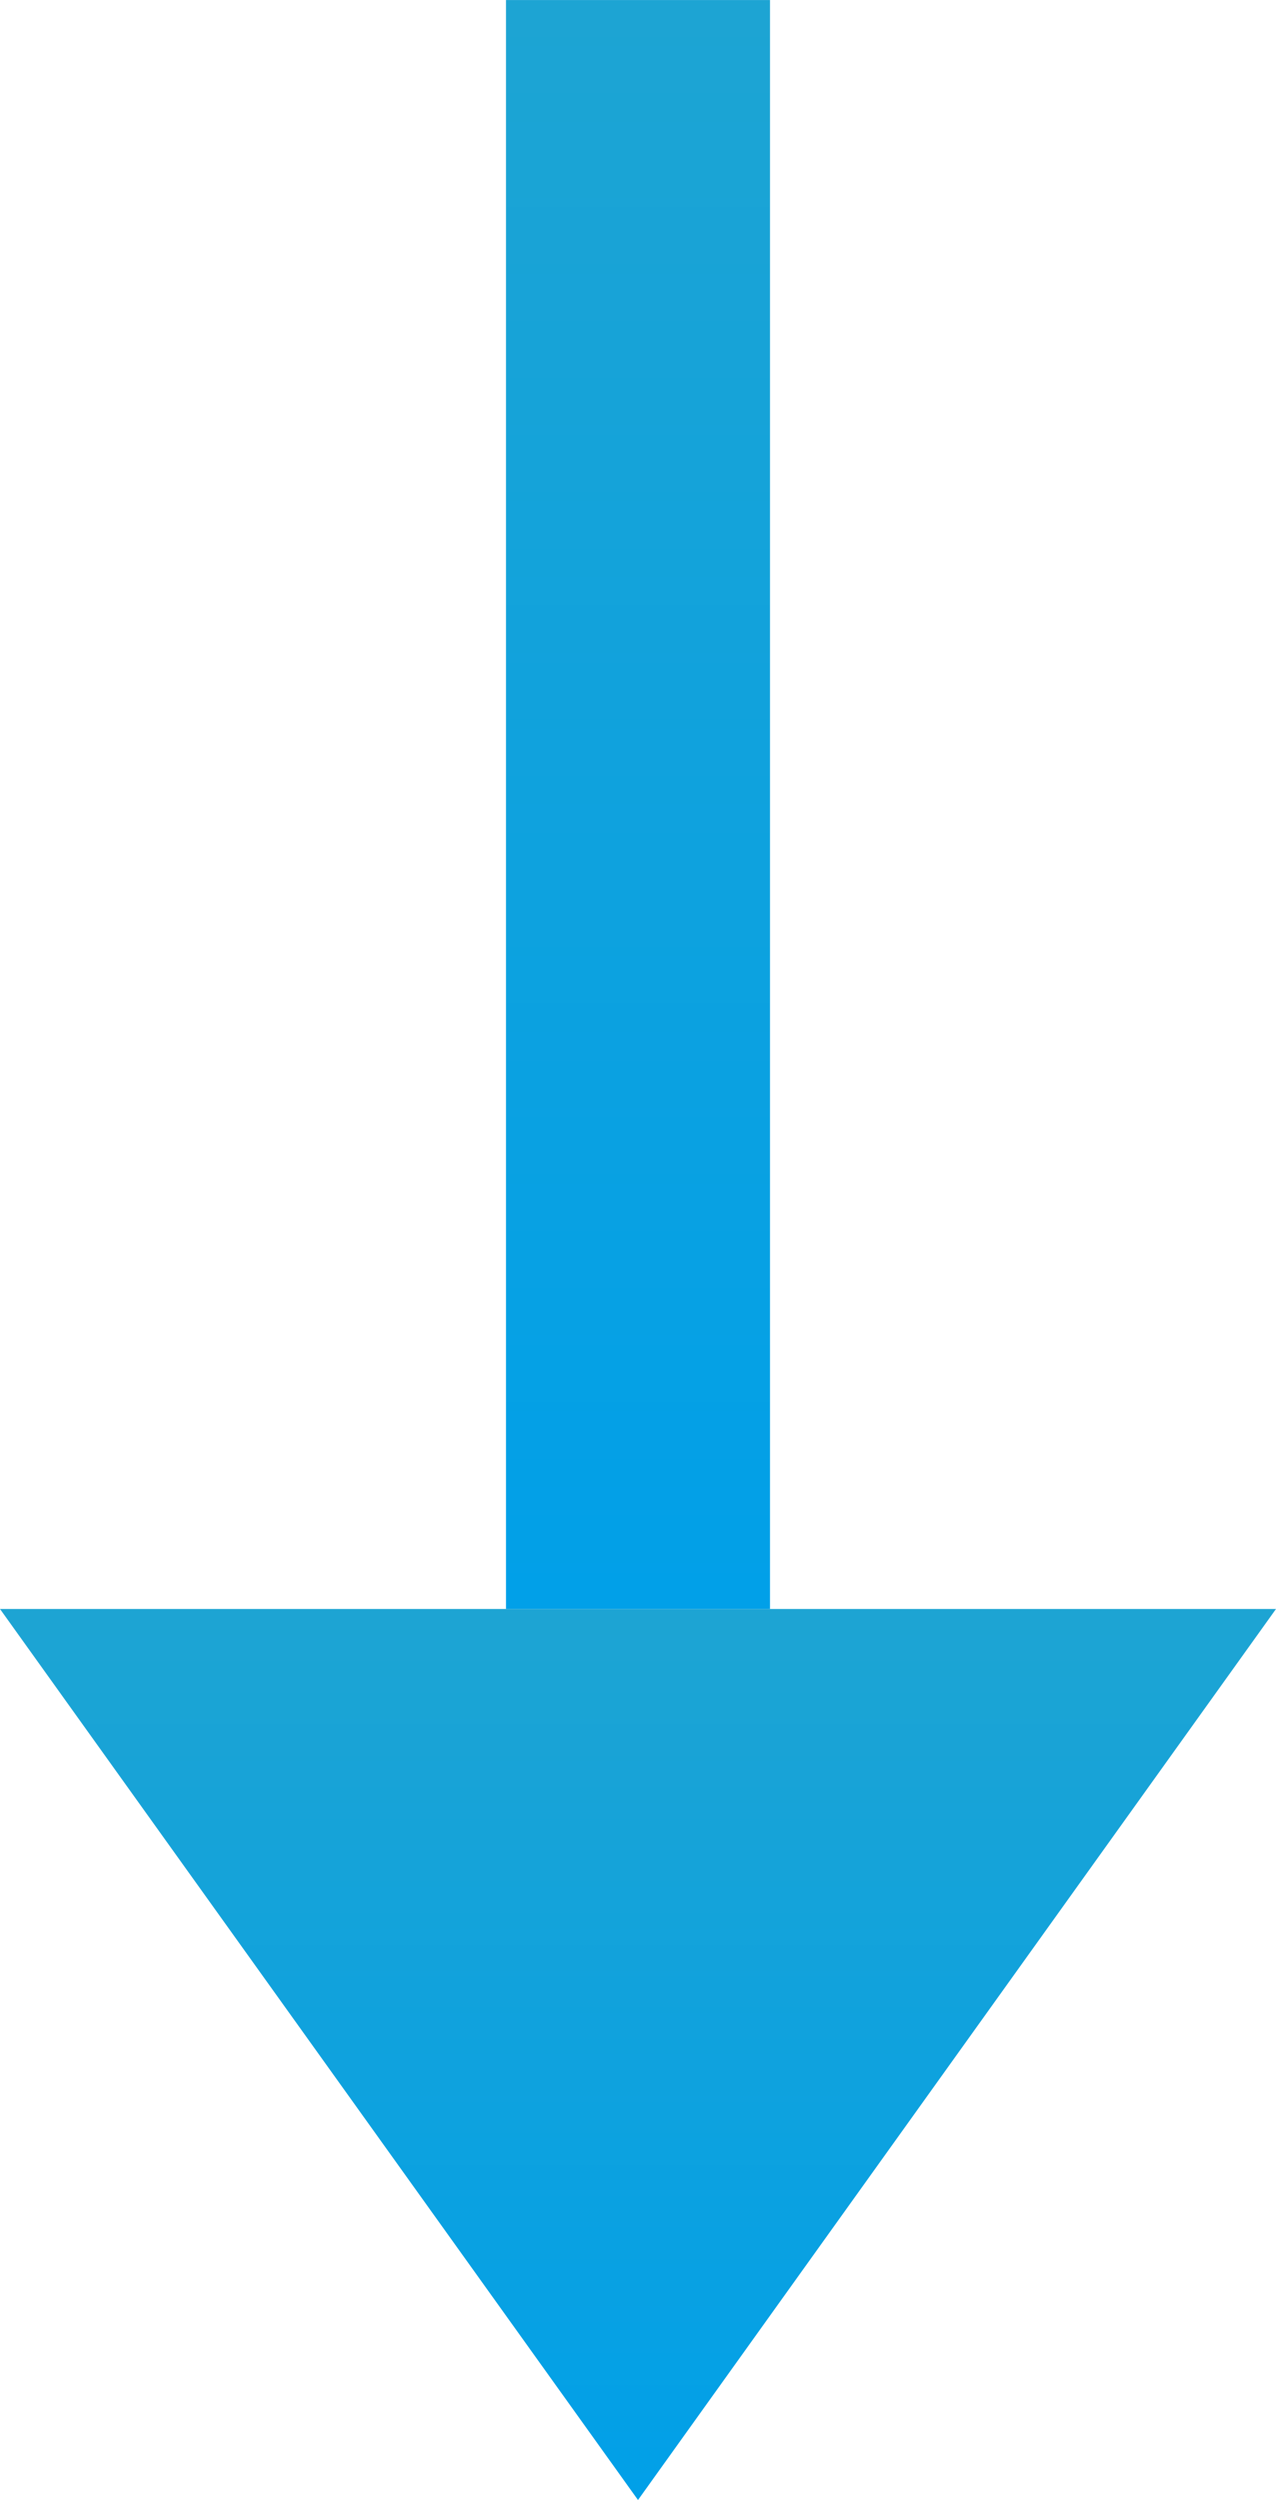 <svg xmlns="http://www.w3.org/2000/svg" width="29" height="56.816" viewBox="0 0 29 56.816"><defs><linearGradient id="linear-gradient" x1=".5" x2=".5" y2="1" gradientUnits="objectBoundingBox"><stop offset="0" stop-color="#01a0e8"/><stop offset="1" stop-color="#1da4d3"/></linearGradient><style>.cls-1{fill:url(#linear-gradient)}</style></defs><g id="step1_arrow" transform="translate(-393.5 -1095.249)"><rect id="長方形_579" data-name="長方形 579" class="cls-1" width="6" height="36.566" transform="rotate(180 205.5 565.908)"/><path id="多角形_10" data-name="多角形 10" class="cls-1" d="M14.5 0L29 20.25H0z" transform="rotate(180 211.25 576.033)"/></g></svg>